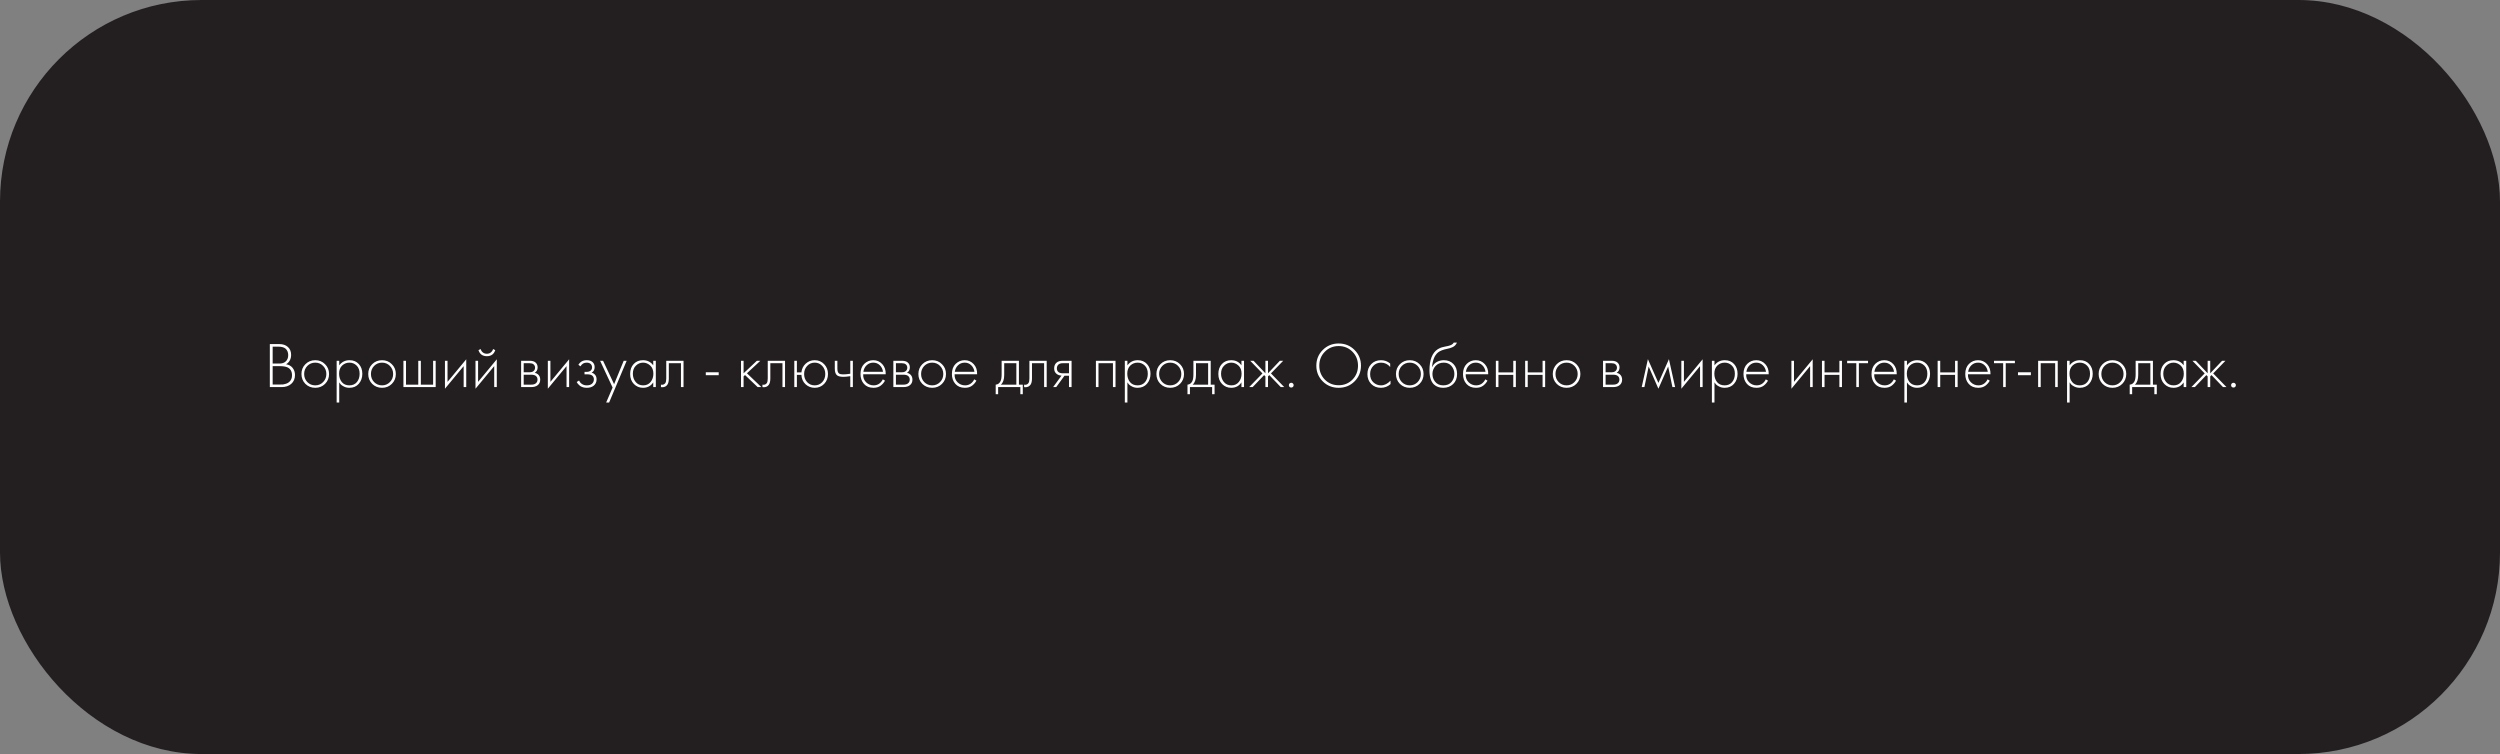 <?xml version="1.0" encoding="UTF-8"?> <svg xmlns="http://www.w3.org/2000/svg" width="620" height="187" viewBox="0 0 620 187" fill="none"><rect x="0" y="0" width="620" height="187" fill="#808080" stroke="none"/> <rect x="0.5" y="0.5" width="619" height="186" rx="49.5" fill="#231F20" stroke="#231F20"></rect> <path d="M66.917 96V85.328H69.253C70.17 85.328 70.89 85.573 71.413 86.064C71.935 86.544 72.197 87.189 72.197 88C72.197 89.045 71.781 89.824 70.949 90.336C71.631 90.443 72.17 90.741 72.565 91.232C72.959 91.723 73.157 92.315 73.157 93.008C73.157 93.925 72.847 94.656 72.229 95.2C71.621 95.733 70.826 96 69.845 96H66.917ZM67.621 85.968V90.16H69.317C69.925 90.16 70.41 90.011 70.773 89.712C71.242 89.328 71.477 88.784 71.477 88.08C71.477 87.365 71.237 86.811 70.757 86.416C70.373 86.117 69.781 85.968 68.981 85.968H67.621ZM67.621 90.8V95.36H69.413C69.743 95.36 70.005 95.355 70.197 95.344C70.389 95.323 70.634 95.264 70.933 95.168C71.242 95.072 71.509 94.923 71.733 94.72C72.191 94.315 72.421 93.771 72.421 93.088C72.421 92.117 72.042 91.456 71.285 91.104C70.826 90.901 70.159 90.8 69.285 90.8H67.621ZM75.735 90.32C76.397 89.659 77.213 89.328 78.183 89.328C79.154 89.328 79.965 89.659 80.615 90.32C81.277 90.971 81.607 91.781 81.607 92.752C81.607 93.723 81.277 94.539 80.615 95.2C79.965 95.851 79.154 96.176 78.183 96.176C77.213 96.176 76.397 95.851 75.735 95.2C75.085 94.539 74.759 93.723 74.759 92.752C74.759 91.781 75.085 90.971 75.735 90.32ZM76.215 94.752C76.749 95.296 77.405 95.568 78.183 95.568C78.962 95.568 79.613 95.296 80.135 94.752C80.669 94.208 80.935 93.541 80.935 92.752C80.935 91.963 80.669 91.296 80.135 90.752C79.613 90.208 78.962 89.936 78.183 89.936C77.405 89.936 76.749 90.208 76.215 90.752C75.693 91.296 75.431 91.963 75.431 92.752C75.431 93.541 75.693 94.208 76.215 94.752ZM84.128 94.832V99.824H83.488V89.472H84.128V90.608C84.757 89.755 85.611 89.328 86.688 89.328C87.648 89.328 88.416 89.648 88.992 90.288C89.568 90.917 89.856 91.717 89.856 92.688C89.856 93.68 89.563 94.512 88.976 95.184C88.4 95.845 87.627 96.176 86.656 96.176C86.165 96.176 85.723 96.08 85.328 95.888C84.933 95.685 84.661 95.504 84.512 95.344C84.363 95.173 84.235 95.003 84.128 94.832ZM84.768 94.752C85.216 95.296 85.84 95.568 86.64 95.568C87.44 95.568 88.064 95.296 88.512 94.752C88.96 94.208 89.184 93.52 89.184 92.688C89.184 91.824 88.939 91.152 88.448 90.672C87.957 90.181 87.36 89.936 86.656 89.936C85.963 89.936 85.36 90.176 84.848 90.656C84.347 91.136 84.096 91.803 84.096 92.656C84.096 93.499 84.32 94.197 84.768 94.752ZM92.298 90.32C92.959 89.659 93.775 89.328 94.746 89.328C95.717 89.328 96.527 89.659 97.178 90.32C97.839 90.971 98.17 91.781 98.17 92.752C98.17 93.723 97.839 94.539 97.178 95.2C96.527 95.851 95.717 96.176 94.746 96.176C93.775 96.176 92.959 95.851 92.298 95.2C91.647 94.539 91.322 93.723 91.322 92.752C91.322 91.781 91.647 90.971 92.298 90.32ZM92.778 94.752C93.311 95.296 93.967 95.568 94.746 95.568C95.525 95.568 96.175 95.296 96.698 94.752C97.231 94.208 97.498 93.541 97.498 92.752C97.498 91.963 97.231 91.296 96.698 90.752C96.175 90.208 95.525 89.936 94.746 89.936C93.967 89.936 93.311 90.208 92.778 90.752C92.255 91.296 91.994 91.963 91.994 92.752C91.994 93.541 92.255 94.208 92.778 94.752ZM100.05 96V89.472H100.69V95.392H103.73V89.472H104.37V95.392H107.41V89.472H108.05V96H100.05ZM110.347 89.472H110.987V94.704L115.627 89.104V96H114.987V90.8L110.347 96.4V89.472ZM117.925 89.472H118.565V94.704L123.205 89.104V96H122.565V90.8L117.925 96.4V89.472ZM119.733 87.392C120.011 87.616 120.347 87.728 120.741 87.728C121.136 87.728 121.467 87.616 121.733 87.392C122.011 87.168 122.192 86.891 122.277 86.56L122.821 86.832C122.501 87.835 121.808 88.336 120.741 88.336C119.675 88.336 118.981 87.835 118.661 86.832L119.205 86.56C119.291 86.891 119.467 87.168 119.733 87.392ZM129.238 89.472H131.366C131.974 89.472 132.438 89.6 132.758 89.856C133.142 90.165 133.334 90.581 133.334 91.104C133.334 91.701 133.094 92.155 132.614 92.464C132.913 92.507 133.179 92.629 133.414 92.832C133.787 93.163 133.974 93.6 133.974 94.144C133.974 94.752 133.755 95.221 133.318 95.552C132.934 95.851 132.401 96 131.718 96H129.238V89.472ZM129.878 92.32H131.366C131.761 92.32 132.07 92.229 132.294 92.048C132.561 91.835 132.694 91.547 132.694 91.184C132.694 90.832 132.561 90.549 132.294 90.336C132.081 90.165 131.771 90.08 131.366 90.08H129.878V92.32ZM129.878 95.392H131.718C132.209 95.392 132.582 95.296 132.838 95.104C133.147 94.869 133.302 94.544 133.302 94.128C133.302 93.744 133.158 93.44 132.87 93.216C132.614 93.024 132.23 92.928 131.718 92.928H129.878V95.392ZM135.863 89.472H136.503V94.704L141.143 89.104V96H140.503V90.8L135.863 96.4V89.472ZM143.969 90.848L143.441 90.48C143.889 89.712 144.577 89.328 145.505 89.328C146.134 89.328 146.614 89.483 146.945 89.792C147.297 90.101 147.473 90.523 147.473 91.056C147.473 91.696 147.222 92.149 146.721 92.416C147.009 92.48 147.265 92.624 147.489 92.848C147.798 93.157 147.953 93.573 147.953 94.096C147.953 94.768 147.697 95.301 147.185 95.696C146.758 96.016 146.204 96.176 145.521 96.176C144.86 96.176 144.3 96.016 143.841 95.696C143.468 95.408 143.196 95.088 143.025 94.736L143.601 94.368C143.761 94.72 143.99 94.997 144.289 95.2C144.62 95.445 145.03 95.568 145.521 95.568C146.065 95.568 146.481 95.445 146.769 95.2C147.11 94.923 147.281 94.549 147.281 94.08C147.281 93.664 147.132 93.344 146.833 93.12C146.577 92.928 146.177 92.832 145.633 92.832H144.961V92.224H145.457C145.873 92.224 146.198 92.133 146.433 91.952C146.7 91.739 146.833 91.461 146.833 91.12C146.833 90.779 146.721 90.496 146.497 90.272C146.252 90.048 145.916 89.936 145.489 89.936C144.806 89.936 144.3 90.24 143.969 90.848ZM150.327 99.824L151.927 96.112L148.823 89.472H149.559L152.295 95.28L154.679 89.472H155.415L151.063 99.824H150.327ZM162.003 90.608V89.472H162.643V96H162.003V94.832C161.416 95.728 160.568 96.176 159.459 96.176C158.574 96.176 157.822 95.861 157.203 95.232C156.584 94.603 156.275 93.771 156.275 92.736C156.275 91.723 156.568 90.901 157.155 90.272C157.742 89.643 158.51 89.328 159.459 89.328C160.547 89.328 161.395 89.755 162.003 90.608ZM159.491 89.936C158.798 89.936 158.2 90.187 157.699 90.688C157.198 91.179 156.947 91.845 156.947 92.688C156.947 93.467 157.176 94.144 157.635 94.72C158.094 95.285 158.718 95.568 159.507 95.568C160.286 95.568 160.899 95.291 161.347 94.736C161.806 94.171 162.035 93.488 162.035 92.688C162.035 91.803 161.774 91.125 161.251 90.656C160.728 90.176 160.142 89.936 159.491 89.936ZM169.517 89.472V96H168.877V90.08H165.869V93.856C165.869 94.571 165.741 95.099 165.485 95.44C165.197 95.835 164.781 96.032 164.237 96.032C164.173 96.032 164.066 96.021 163.917 96V95.392C164.024 95.413 164.104 95.424 164.157 95.424C164.52 95.424 164.802 95.28 165.005 94.992C165.154 94.757 165.229 94.379 165.229 93.856V89.472H169.517ZM175.038 93.056V92.32H178.238V93.056H175.038ZM183.769 89.472H184.409V92.576L187.705 89.472H188.569L185.241 92.576L188.825 96H187.897L184.761 93.008L184.409 93.344V96H183.769V89.472ZM194.689 89.472V96H194.049V90.08H191.041V93.856C191.041 94.571 190.913 95.099 190.657 95.44C190.369 95.835 189.953 96.032 189.409 96.032C189.345 96.032 189.238 96.021 189.089 96V95.392C189.196 95.413 189.276 95.424 189.329 95.424C189.692 95.424 189.974 95.28 190.177 94.992C190.326 94.757 190.401 94.379 190.401 93.856V89.472H194.689ZM197.628 92.352H198.748C198.844 91.477 199.196 90.757 199.804 90.192C200.423 89.616 201.169 89.328 202.044 89.328C202.983 89.328 203.767 89.659 204.396 90.32C205.025 90.971 205.34 91.781 205.34 92.752C205.34 93.723 205.025 94.539 204.396 95.2C203.767 95.851 202.983 96.176 202.044 96.176C201.169 96.176 200.412 95.883 199.772 95.296C199.132 94.699 198.791 93.92 198.748 92.96H197.628V96H196.988V89.472H197.628V92.352ZM200.172 94.768C200.673 95.301 201.297 95.568 202.044 95.568C202.791 95.568 203.415 95.301 203.916 94.768C204.417 94.224 204.668 93.552 204.668 92.752C204.668 91.952 204.417 91.285 203.916 90.752C203.415 90.208 202.791 89.936 202.044 89.936C201.297 89.936 200.673 90.208 200.172 90.752C199.671 91.285 199.42 91.952 199.42 92.752C199.42 93.552 199.671 94.224 200.172 94.768ZM210.87 96V93.296C210.166 93.403 209.596 93.456 209.158 93.456C208.465 93.456 207.953 93.339 207.622 93.104C207.228 92.816 207.03 92.261 207.03 91.44V89.472H207.67V91.44C207.67 92.037 207.814 92.437 208.102 92.64C208.305 92.779 208.63 92.848 209.078 92.848C209.58 92.848 210.177 92.795 210.87 92.688V89.472H211.51V96H210.87ZM219.656 92.816H214.072C214.029 93.616 214.269 94.277 214.792 94.8C215.315 95.312 215.939 95.568 216.664 95.568C217.176 95.568 217.629 95.435 218.024 95.168C218.419 94.891 218.723 94.528 218.936 94.08L219.48 94.4C219.235 94.869 218.877 95.285 218.408 95.648C217.939 96 217.341 96.176 216.616 96.176C215.624 96.176 214.84 95.856 214.264 95.216C213.688 94.565 213.4 93.749 213.4 92.768C213.4 91.691 213.709 90.848 214.328 90.24C214.957 89.632 215.704 89.328 216.568 89.328C217.464 89.328 218.211 89.653 218.808 90.304C219.405 90.955 219.688 91.792 219.656 92.816ZM214.12 92.208H218.984C218.899 91.547 218.632 91.003 218.184 90.576C217.747 90.149 217.208 89.936 216.568 89.936C215.917 89.936 215.368 90.155 214.92 90.592C214.472 91.019 214.205 91.557 214.12 92.208ZM221.55 89.472H223.678C224.286 89.472 224.75 89.6 225.07 89.856C225.454 90.165 225.646 90.581 225.646 91.104C225.646 91.701 225.406 92.155 224.926 92.464C225.225 92.507 225.492 92.629 225.726 92.832C226.1 93.163 226.286 93.6 226.286 94.144C226.286 94.752 226.068 95.221 225.63 95.552C225.246 95.851 224.713 96 224.03 96H221.55V89.472ZM222.19 92.32H223.678C224.073 92.32 224.382 92.229 224.606 92.048C224.873 91.835 225.006 91.547 225.006 91.184C225.006 90.832 224.873 90.549 224.606 90.336C224.393 90.165 224.084 90.08 223.678 90.08H222.19V92.32ZM222.19 95.392H224.03C224.521 95.392 224.894 95.296 225.15 95.104C225.46 94.869 225.614 94.544 225.614 94.128C225.614 93.744 225.47 93.44 225.182 93.216C224.926 93.024 224.542 92.928 224.03 92.928H222.19V95.392ZM228.735 90.32C229.397 89.659 230.213 89.328 231.183 89.328C232.154 89.328 232.965 89.659 233.615 90.32C234.277 90.971 234.607 91.781 234.607 92.752C234.607 93.723 234.277 94.539 233.615 95.2C232.965 95.851 232.154 96.176 231.183 96.176C230.213 96.176 229.397 95.851 228.735 95.2C228.085 94.539 227.759 93.723 227.759 92.752C227.759 91.781 228.085 90.971 228.735 90.32ZM229.215 94.752C229.749 95.296 230.405 95.568 231.183 95.568C231.962 95.568 232.613 95.296 233.135 94.752C233.669 94.208 233.935 93.541 233.935 92.752C233.935 91.963 233.669 91.296 233.135 90.752C232.613 90.208 231.962 89.936 231.183 89.936C230.405 89.936 229.749 90.208 229.215 90.752C228.693 91.296 228.431 91.963 228.431 92.752C228.431 93.541 228.693 94.208 229.215 94.752ZM242.328 92.816H236.744C236.701 93.616 236.941 94.277 237.464 94.8C237.987 95.312 238.611 95.568 239.336 95.568C239.848 95.568 240.301 95.435 240.696 95.168C241.091 94.891 241.395 94.528 241.608 94.08L242.152 94.4C241.907 94.869 241.549 95.285 241.08 95.648C240.611 96 240.013 96.176 239.288 96.176C238.296 96.176 237.512 95.856 236.936 95.216C236.36 94.565 236.072 93.749 236.072 92.768C236.072 91.691 236.381 90.848 237 90.24C237.629 89.632 238.376 89.328 239.24 89.328C240.136 89.328 240.883 89.653 241.48 90.304C242.077 90.955 242.36 91.792 242.328 92.816ZM236.792 92.208H241.656C241.571 91.547 241.304 91.003 240.856 90.576C240.419 90.149 239.88 89.936 239.24 89.936C238.589 89.936 238.04 90.155 237.592 90.592C237.144 91.019 236.877 91.557 236.792 92.208ZM248.405 89.472H252.693V95.392H253.653V97.76H253.045V96H247.541V97.76H246.933V95.392C247.466 95.36 247.866 95.072 248.133 94.528C248.314 94.155 248.405 93.568 248.405 92.768V89.472ZM252.053 95.392V90.08H249.045V92.96C249.045 94.112 248.767 94.923 248.213 95.392H252.053ZM259.58 89.472V96H258.94V90.08H255.932V93.856C255.932 94.571 255.804 95.099 255.548 95.44C255.26 95.835 254.844 96.032 254.3 96.032C254.236 96.032 254.129 96.021 253.98 96V95.392C254.086 95.413 254.166 95.424 254.22 95.424C254.582 95.424 254.865 95.28 255.068 94.992C255.217 94.757 255.292 94.379 255.292 93.856V89.472H259.58ZM261.175 96L263.255 93.152C262.753 93.131 262.327 92.971 261.975 92.672C261.612 92.352 261.431 91.92 261.431 91.376C261.431 90.747 261.628 90.267 262.023 89.936C262.375 89.627 262.892 89.472 263.575 89.472H265.751V96H265.111V93.184H263.991L261.943 96H261.175ZM265.111 92.576V90.08H263.575C263.127 90.08 262.78 90.176 262.535 90.368C262.247 90.613 262.103 90.944 262.103 91.36C262.103 91.765 262.241 92.075 262.519 92.288C262.775 92.48 263.127 92.576 263.575 92.576H265.111ZM271.785 96V89.472H276.649V96H276.009V90.08H272.425V96H271.785ZM279.597 94.832V99.824H278.957V89.472H279.597V90.608C280.226 89.755 281.079 89.328 282.157 89.328C283.117 89.328 283.885 89.648 284.461 90.288C285.037 90.917 285.325 91.717 285.325 92.688C285.325 93.68 285.031 94.512 284.445 95.184C283.869 95.845 283.095 96.176 282.125 96.176C281.634 96.176 281.191 96.08 280.797 95.888C280.402 95.685 280.13 95.504 279.981 95.344C279.831 95.173 279.703 95.003 279.597 94.832ZM280.237 94.752C280.685 95.296 281.309 95.568 282.109 95.568C282.909 95.568 283.533 95.296 283.981 94.752C284.429 94.208 284.653 93.52 284.653 92.688C284.653 91.824 284.407 91.152 283.917 90.672C283.426 90.181 282.829 89.936 282.125 89.936C281.431 89.936 280.829 90.176 280.317 90.656C279.815 91.136 279.565 91.803 279.565 92.656C279.565 93.499 279.789 94.197 280.237 94.752ZM287.767 90.32C288.428 89.659 289.244 89.328 290.215 89.328C291.185 89.328 291.996 89.659 292.647 90.32C293.308 90.971 293.639 91.781 293.639 92.752C293.639 93.723 293.308 94.539 292.647 95.2C291.996 95.851 291.185 96.176 290.215 96.176C289.244 96.176 288.428 95.851 287.767 95.2C287.116 94.539 286.791 93.723 286.791 92.752C286.791 91.781 287.116 90.971 287.767 90.32ZM288.247 94.752C288.78 95.296 289.436 95.568 290.215 95.568C290.993 95.568 291.644 95.296 292.167 94.752C292.7 94.208 292.967 93.541 292.967 92.752C292.967 91.963 292.7 91.296 292.167 90.752C291.644 90.208 290.993 89.936 290.215 89.936C289.436 89.936 288.78 90.208 288.247 90.752C287.724 91.296 287.463 91.963 287.463 92.752C287.463 93.541 287.724 94.208 288.247 94.752ZM295.967 89.472H300.255V95.392H301.215V97.76H300.607V96H295.103V97.76H294.495V95.392C295.029 95.36 295.429 95.072 295.695 94.528C295.877 94.155 295.967 93.568 295.967 92.768V89.472ZM299.615 95.392V90.08H296.607V92.96C296.607 94.112 296.33 94.923 295.775 95.392H299.615ZM307.878 90.608V89.472H308.518V96H307.878V94.832C307.291 95.728 306.443 96.176 305.334 96.176C304.449 96.176 303.697 95.861 303.078 95.232C302.459 94.603 302.15 93.771 302.15 92.736C302.15 91.723 302.443 90.901 303.03 90.272C303.617 89.643 304.385 89.328 305.334 89.328C306.422 89.328 307.27 89.755 307.878 90.608ZM305.366 89.936C304.673 89.936 304.075 90.187 303.574 90.688C303.073 91.179 302.822 91.845 302.822 92.688C302.822 93.467 303.051 94.144 303.51 94.72C303.969 95.285 304.593 95.568 305.382 95.568C306.161 95.568 306.774 95.291 307.222 94.736C307.681 94.171 307.91 93.488 307.91 92.688C307.91 91.803 307.649 91.125 307.126 90.656C306.603 90.176 306.017 89.936 305.366 89.936ZM313.824 89.472H314.464V92.576L317.408 89.472H318.24L315.2 92.608L318.496 96H317.632L314.784 93.024L314.464 93.344V96H313.824V93.344L313.504 93.024L310.656 96H309.792L313.088 92.608L310.048 89.472H310.88L313.824 92.576V89.472ZM319.801 95.952C319.695 95.835 319.641 95.691 319.641 95.52C319.641 95.349 319.695 95.211 319.801 95.104C319.919 94.987 320.063 94.928 320.233 94.928C320.404 94.928 320.543 94.987 320.649 95.104C320.767 95.211 320.825 95.349 320.825 95.52C320.825 95.691 320.767 95.835 320.649 95.952C320.543 96.059 320.404 96.112 320.233 96.112C320.063 96.112 319.919 96.059 319.801 95.952ZM328.05 86.784C329.117 85.717 330.429 85.184 331.986 85.184C333.543 85.184 334.855 85.717 335.922 86.784C336.989 87.851 337.522 89.152 337.522 90.688C337.522 92.224 336.989 93.525 335.922 94.592C334.855 95.648 333.543 96.176 331.986 96.176C330.429 96.176 329.117 95.648 328.05 94.592C326.983 93.525 326.45 92.224 326.45 90.688C326.45 89.152 326.983 87.851 328.05 86.784ZM328.562 94.144C329.479 95.072 330.621 95.536 331.986 95.536C333.351 95.536 334.493 95.072 335.41 94.144C336.327 93.205 336.786 92.053 336.786 90.688C336.786 89.312 336.327 88.16 335.41 87.232C334.493 86.293 333.351 85.824 331.986 85.824C330.621 85.824 329.479 86.293 328.562 87.232C327.645 88.16 327.186 89.312 327.186 90.688C327.186 92.053 327.645 93.205 328.562 94.144ZM344.767 90.16V91.008C344.148 90.293 343.396 89.936 342.511 89.936C341.721 89.936 341.071 90.208 340.559 90.752C340.047 91.285 339.791 91.957 339.791 92.768C339.791 93.643 340.063 94.331 340.607 94.832C341.151 95.323 341.775 95.568 342.479 95.568C343.343 95.568 344.132 95.179 344.847 94.4V95.264C344.164 95.872 343.369 96.176 342.463 96.176C341.481 96.176 340.676 95.856 340.047 95.216C339.428 94.565 339.119 93.755 339.119 92.784C339.119 91.792 339.428 90.971 340.047 90.32C340.665 89.659 341.487 89.328 342.511 89.328C343.353 89.328 344.105 89.605 344.767 90.16ZM347.173 90.32C347.834 89.659 348.65 89.328 349.621 89.328C350.592 89.328 351.402 89.659 352.053 90.32C352.714 90.971 353.045 91.781 353.045 92.752C353.045 93.723 352.714 94.539 352.053 95.2C351.402 95.851 350.592 96.176 349.621 96.176C348.65 96.176 347.834 95.851 347.173 95.2C346.522 94.539 346.197 93.723 346.197 92.752C346.197 91.781 346.522 90.971 347.173 90.32ZM347.653 94.752C348.186 95.296 348.842 95.568 349.621 95.568C350.4 95.568 351.05 95.296 351.573 94.752C352.106 94.208 352.373 93.541 352.373 92.752C352.373 91.963 352.106 91.296 351.573 90.752C351.05 90.208 350.4 89.936 349.621 89.936C348.842 89.936 348.186 90.208 347.653 90.752C347.13 91.296 346.869 91.963 346.869 92.752C346.869 93.541 347.13 94.208 347.653 94.752ZM355.165 91.024H355.197C355.443 90.459 355.827 90.037 356.349 89.76C356.883 89.472 357.453 89.328 358.061 89.328C359.053 89.328 359.848 89.643 360.445 90.272C361.053 90.901 361.357 91.723 361.357 92.736C361.357 93.781 361.032 94.619 360.381 95.248C359.731 95.867 358.909 96.176 357.917 96.176C356.979 96.176 356.216 95.904 355.629 95.36C354.883 94.656 354.509 93.493 354.509 91.872C354.509 89.248 355.192 87.493 356.557 86.608C356.685 86.523 356.824 86.448 356.973 86.384C357.123 86.309 357.251 86.251 357.357 86.208C357.475 86.165 357.629 86.123 357.821 86.08C358.013 86.027 358.152 85.995 358.237 85.984C358.323 85.963 358.472 85.931 358.685 85.888C358.909 85.845 359.043 85.819 359.085 85.808C359.875 85.637 360.355 85.355 360.525 84.96H361.325C361.208 85.227 361.059 85.456 360.877 85.648C360.707 85.829 360.493 85.979 360.237 86.096C359.992 86.203 359.784 86.283 359.613 86.336C359.453 86.379 359.235 86.432 358.957 86.496C357.901 86.709 357.139 87.003 356.669 87.376C356.179 87.771 355.811 88.304 355.565 88.976C355.331 89.648 355.197 90.331 355.165 91.024ZM357.917 95.568C358.835 95.568 359.523 95.285 359.981 94.72C360.451 94.144 360.685 93.483 360.685 92.736C360.685 91.989 360.451 91.339 359.981 90.784C359.512 90.219 358.872 89.936 358.061 89.936C357.187 89.936 356.499 90.219 355.997 90.784C355.496 91.349 355.245 92 355.245 92.736C355.245 93.451 355.453 94.08 355.869 94.624C356.349 95.253 357.032 95.568 357.917 95.568ZM369.078 92.816H363.494C363.451 93.616 363.691 94.277 364.214 94.8C364.737 95.312 365.361 95.568 366.086 95.568C366.598 95.568 367.051 95.435 367.446 95.168C367.841 94.891 368.145 94.528 368.358 94.08L368.902 94.4C368.657 94.869 368.299 95.285 367.83 95.648C367.361 96 366.763 96.176 366.038 96.176C365.046 96.176 364.262 95.856 363.686 95.216C363.11 94.565 362.822 93.749 362.822 92.768C362.822 91.691 363.131 90.848 363.75 90.24C364.379 89.632 365.126 89.328 365.99 89.328C366.886 89.328 367.633 89.653 368.23 90.304C368.827 90.955 369.11 91.792 369.078 92.816ZM363.542 92.208H368.406C368.321 91.547 368.054 91.003 367.606 90.576C367.169 90.149 366.63 89.936 365.99 89.936C365.339 89.936 364.79 90.155 364.342 90.592C363.894 91.019 363.627 91.557 363.542 92.208ZM370.972 96V89.472H371.612V92.352H375.292V89.472H375.932V96H375.292V92.96H371.612V96H370.972ZM378.238 96V89.472H378.878V92.352H382.558V89.472H383.198V96H382.558V92.96H378.878V96H378.238ZM386.064 90.32C386.725 89.659 387.541 89.328 388.512 89.328C389.482 89.328 390.293 89.659 390.944 90.32C391.605 90.971 391.936 91.781 391.936 92.752C391.936 93.723 391.605 94.539 390.944 95.2C390.293 95.851 389.482 96.176 388.512 96.176C387.541 96.176 386.725 95.851 386.064 95.2C385.413 94.539 385.088 93.723 385.088 92.752C385.088 91.781 385.413 90.971 386.064 90.32ZM386.544 94.752C387.077 95.296 387.733 95.568 388.512 95.568C389.29 95.568 389.941 95.296 390.464 94.752C390.997 94.208 391.264 93.541 391.264 92.752C391.264 91.963 390.997 91.296 390.464 90.752C389.941 90.208 389.29 89.936 388.512 89.936C387.733 89.936 387.077 90.208 386.544 90.752C386.021 91.296 385.76 91.963 385.76 92.752C385.76 93.541 386.021 94.208 386.544 94.752ZM397.55 89.472H399.678C400.286 89.472 400.75 89.6 401.07 89.856C401.454 90.165 401.646 90.581 401.646 91.104C401.646 91.701 401.406 92.155 400.926 92.464C401.225 92.507 401.492 92.629 401.726 92.832C402.1 93.163 402.286 93.6 402.286 94.144C402.286 94.752 402.068 95.221 401.63 95.552C401.246 95.851 400.713 96 400.03 96H397.55V89.472ZM398.19 92.32H399.678C400.073 92.32 400.382 92.229 400.606 92.048C400.873 91.835 401.006 91.547 401.006 91.184C401.006 90.832 400.873 90.549 400.606 90.336C400.393 90.165 400.084 90.08 399.678 90.08H398.19V92.32ZM398.19 95.392H400.03C400.521 95.392 400.894 95.296 401.15 95.104C401.46 94.869 401.614 94.544 401.614 94.128C401.614 93.744 401.47 93.44 401.182 93.216C400.926 93.024 400.542 92.928 400.03 92.928H398.19V95.392ZM407.142 96L408.678 89.072L411.286 94.96L413.894 89.072L415.43 96H414.758L413.702 90.896L411.286 96.4L408.87 90.896L407.814 96H407.142ZM416.972 89.472H417.612V94.704L422.252 89.104V96H421.612V90.8L416.972 96.4V89.472ZM425.19 94.832V99.824H424.55V89.472H425.19V90.608C425.82 89.755 426.673 89.328 427.75 89.328C428.71 89.328 429.478 89.648 430.054 90.288C430.63 90.917 430.918 91.717 430.918 92.688C430.918 93.68 430.625 94.512 430.038 95.184C429.462 95.845 428.689 96.176 427.718 96.176C427.228 96.176 426.785 96.08 426.39 95.888C425.996 95.685 425.724 95.504 425.574 95.344C425.425 95.173 425.297 95.003 425.19 94.832ZM425.83 94.752C426.278 95.296 426.902 95.568 427.702 95.568C428.502 95.568 429.126 95.296 429.574 94.752C430.022 94.208 430.246 93.52 430.246 92.688C430.246 91.824 430.001 91.152 429.51 90.672C429.02 90.181 428.422 89.936 427.718 89.936C427.025 89.936 426.422 90.176 425.91 90.656C425.409 91.136 425.158 91.803 425.158 92.656C425.158 93.499 425.382 94.197 425.83 94.752ZM438.64 92.816H433.056C433.014 93.616 433.254 94.277 433.776 94.8C434.299 95.312 434.923 95.568 435.648 95.568C436.16 95.568 436.614 95.435 437.008 95.168C437.403 94.891 437.707 94.528 437.92 94.08L438.464 94.4C438.219 94.869 437.862 95.285 437.392 95.648C436.923 96 436.326 96.176 435.6 96.176C434.608 96.176 433.824 95.856 433.248 95.216C432.672 94.565 432.384 93.749 432.384 92.768C432.384 91.691 432.694 90.848 433.312 90.24C433.942 89.632 434.688 89.328 435.552 89.328C436.448 89.328 437.195 89.653 437.792 90.304C438.39 90.955 438.672 91.792 438.64 92.816ZM433.104 92.208H437.968C437.883 91.547 437.616 91.003 437.168 90.576C436.731 90.149 436.192 89.936 435.552 89.936C434.902 89.936 434.352 90.155 433.904 90.592C433.456 91.019 433.19 91.557 433.104 92.208ZM444.269 89.472H444.909V94.704L449.549 89.104V96H448.909V90.8L444.269 96.4V89.472ZM451.847 96V89.472H452.487V92.352H456.167V89.472H456.807V96H456.167V92.96H452.487V96H451.847ZM460.361 96V90.08H458.089V89.472H463.273V90.08H461.001V96H460.361ZM470.39 92.816H464.806C464.764 93.616 465.004 94.277 465.526 94.8C466.049 95.312 466.673 95.568 467.398 95.568C467.91 95.568 468.364 95.435 468.758 95.168C469.153 94.891 469.457 94.528 469.67 94.08L470.214 94.4C469.969 94.869 469.612 95.285 469.142 95.648C468.673 96 468.076 96.176 467.35 96.176C466.358 96.176 465.574 95.856 464.998 95.216C464.422 94.565 464.134 93.749 464.134 92.768C464.134 91.691 464.444 90.848 465.062 90.24C465.692 89.632 466.438 89.328 467.302 89.328C468.198 89.328 468.945 89.653 469.542 90.304C470.14 90.955 470.422 91.792 470.39 92.816ZM464.854 92.208H469.718C469.633 91.547 469.366 91.003 468.918 90.576C468.481 90.149 467.942 89.936 467.302 89.936C466.652 89.936 466.102 90.155 465.654 90.592C465.206 91.019 464.94 91.557 464.854 92.208ZM472.925 94.832V99.824H472.285V89.472H472.925V90.608C473.554 89.755 474.407 89.328 475.485 89.328C476.445 89.328 477.213 89.648 477.789 90.288C478.365 90.917 478.653 91.717 478.653 92.688C478.653 93.68 478.359 94.512 477.773 95.184C477.197 95.845 476.423 96.176 475.453 96.176C474.962 96.176 474.519 96.08 474.125 95.888C473.73 95.685 473.458 95.504 473.309 95.344C473.159 95.173 473.031 95.003 472.925 94.832ZM473.565 94.752C474.013 95.296 474.637 95.568 475.437 95.568C476.237 95.568 476.861 95.296 477.309 94.752C477.757 94.208 477.981 93.52 477.981 92.688C477.981 91.824 477.735 91.152 477.245 90.672C476.754 90.181 476.157 89.936 475.453 89.936C474.759 89.936 474.157 90.176 473.645 90.656C473.143 91.136 472.893 91.803 472.893 92.656C472.893 93.499 473.117 94.197 473.565 94.752ZM480.535 96V89.472H481.175V92.352H484.855V89.472H485.495V96H484.855V92.96H481.175V96H480.535ZM493.64 92.816H488.056C488.014 93.616 488.254 94.277 488.776 94.8C489.299 95.312 489.923 95.568 490.648 95.568C491.16 95.568 491.614 95.435 492.008 95.168C492.403 94.891 492.707 94.528 492.92 94.08L493.464 94.4C493.219 94.869 492.862 95.285 492.392 95.648C491.923 96 491.326 96.176 490.6 96.176C489.608 96.176 488.824 95.856 488.248 95.216C487.672 94.565 487.384 93.749 487.384 92.768C487.384 91.691 487.694 90.848 488.312 90.24C488.942 89.632 489.688 89.328 490.552 89.328C491.448 89.328 492.195 89.653 492.792 90.304C493.39 90.955 493.672 91.792 493.64 92.816ZM488.104 92.208H492.968C492.883 91.547 492.616 91.003 492.168 90.576C491.731 90.149 491.192 89.936 490.552 89.936C489.902 89.936 489.352 90.155 488.904 90.592C488.456 91.019 488.19 91.557 488.104 92.208ZM496.783 96V90.08H494.511V89.472H499.695V90.08H497.423V96H496.783ZM500.46 93.056V92.32H503.66V93.056H500.46ZM505.457 96V89.472H510.321V96H509.681V90.08H506.097V96H505.457ZM513.269 94.832V99.824H512.629V89.472H513.269V90.608C513.898 89.755 514.751 89.328 515.829 89.328C516.789 89.328 517.557 89.648 518.133 90.288C518.709 90.917 518.997 91.717 518.997 92.688C518.997 93.68 518.703 94.512 518.117 95.184C517.541 95.845 516.767 96.176 515.797 96.176C515.306 96.176 514.863 96.08 514.469 95.888C514.074 95.685 513.802 95.504 513.653 95.344C513.503 95.173 513.375 95.003 513.269 94.832ZM513.909 94.752C514.357 95.296 514.981 95.568 515.781 95.568C516.581 95.568 517.205 95.296 517.653 94.752C518.101 94.208 518.325 93.52 518.325 92.688C518.325 91.824 518.079 91.152 517.589 90.672C517.098 90.181 516.501 89.936 515.797 89.936C515.103 89.936 514.501 90.176 513.989 90.656C513.487 91.136 513.237 91.803 513.237 92.656C513.237 93.499 513.461 94.197 513.909 94.752ZM521.439 90.32C522.1 89.659 522.916 89.328 523.887 89.328C524.857 89.328 525.668 89.659 526.319 90.32C526.98 90.971 527.311 91.781 527.311 92.752C527.311 93.723 526.98 94.539 526.319 95.2C525.668 95.851 524.857 96.176 523.887 96.176C522.916 96.176 522.1 95.851 521.439 95.2C520.788 94.539 520.463 93.723 520.463 92.752C520.463 91.781 520.788 90.971 521.439 90.32ZM521.919 94.752C522.452 95.296 523.108 95.568 523.887 95.568C524.665 95.568 525.316 95.296 525.839 94.752C526.372 94.208 526.639 93.541 526.639 92.752C526.639 91.963 526.372 91.296 525.839 90.752C525.316 90.208 524.665 89.936 523.887 89.936C523.108 89.936 522.452 90.208 521.919 90.752C521.396 91.296 521.135 91.963 521.135 92.752C521.135 93.541 521.396 94.208 521.919 94.752ZM529.639 89.472H533.927V95.392H534.887V97.76H534.279V96H528.775V97.76H528.167V95.392C528.7 95.36 529.1 95.072 529.367 94.528C529.548 94.155 529.639 93.568 529.639 92.768V89.472ZM533.287 95.392V90.08H530.279V92.96C530.279 94.112 530.002 94.923 529.447 95.392H533.287ZM541.55 90.608V89.472H542.19V96H541.55V94.832C540.963 95.728 540.115 96.176 539.006 96.176C538.121 96.176 537.369 95.861 536.75 95.232C536.131 94.603 535.822 93.771 535.822 92.736C535.822 91.723 536.115 90.901 536.702 90.272C537.289 89.643 538.057 89.328 539.006 89.328C540.094 89.328 540.942 89.755 541.55 90.608ZM539.038 89.936C538.345 89.936 537.747 90.187 537.246 90.688C536.745 91.179 536.494 91.845 536.494 92.688C536.494 93.467 536.723 94.144 537.182 94.72C537.641 95.285 538.265 95.568 539.054 95.568C539.833 95.568 540.446 95.291 540.894 94.736C541.353 94.171 541.582 93.488 541.582 92.688C541.582 91.803 541.321 91.125 540.798 90.656C540.275 90.176 539.689 89.936 539.038 89.936ZM547.496 89.472H548.136V92.576L551.08 89.472H551.912L548.872 92.608L552.168 96H551.304L548.456 93.024L548.136 93.344V96H547.496V93.344L547.176 93.024L544.328 96H543.464L546.76 92.608L543.72 89.472H544.552L547.496 92.576V89.472ZM553.473 95.952C553.366 95.835 553.313 95.691 553.313 95.52C553.313 95.349 553.366 95.211 553.473 95.104C553.59 94.987 553.734 94.928 553.905 94.928C554.076 94.928 554.214 94.987 554.321 95.104C554.438 95.211 554.497 95.349 554.497 95.52C554.497 95.691 554.438 95.835 554.321 95.952C554.214 96.059 554.076 96.112 553.905 96.112C553.734 96.112 553.59 96.059 553.473 95.952Z" fill="white"></path> </svg> 